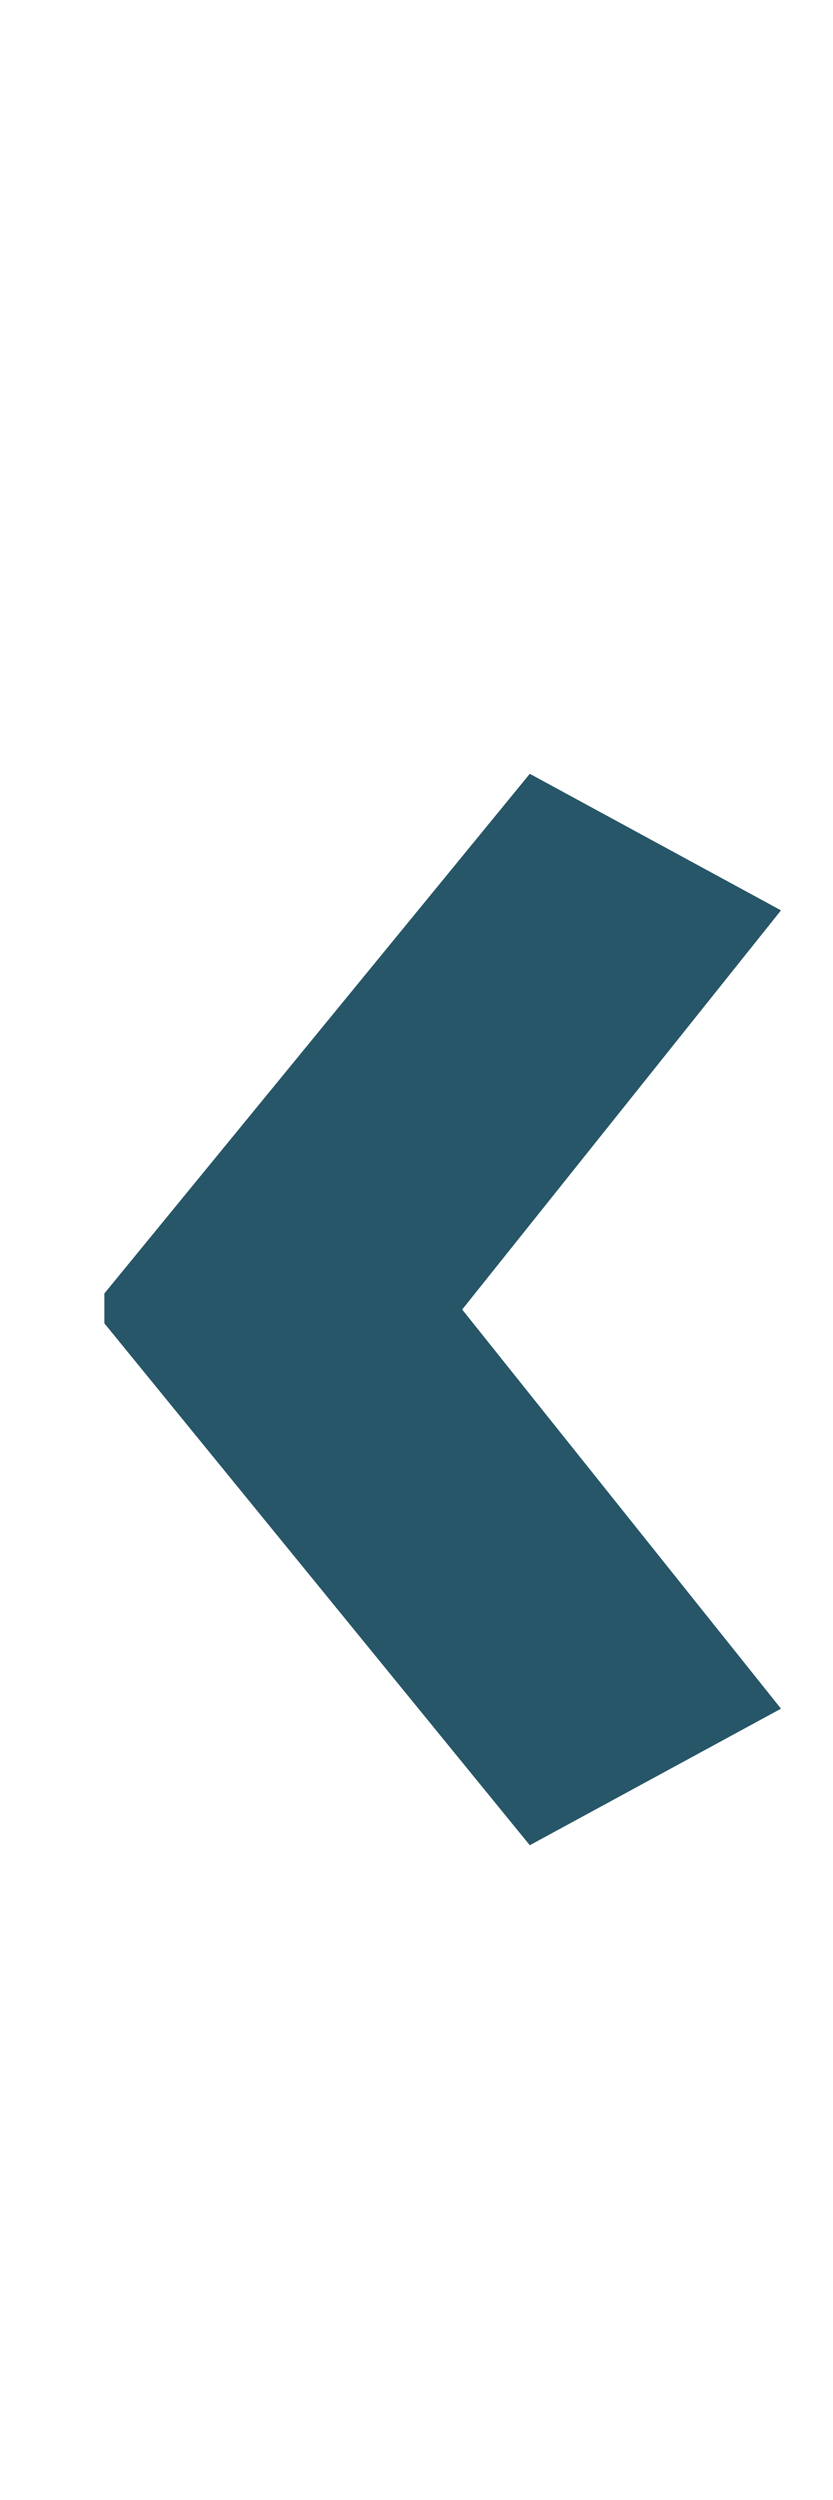 <?xml version="1.0" encoding="UTF-8"?>
<svg xmlns="http://www.w3.org/2000/svg" width="7" height="21" viewBox="0 0 7 21">
    <path fill="#265667" fill-rule="evenodd" d="M6.563 10.635L2.988 15 0.877 13.853 3.556 10.5 0.877 7.147 2.988 6 6.563 10.384z" transform="rotate(-180 3.72 10.75)"/>
</svg>
